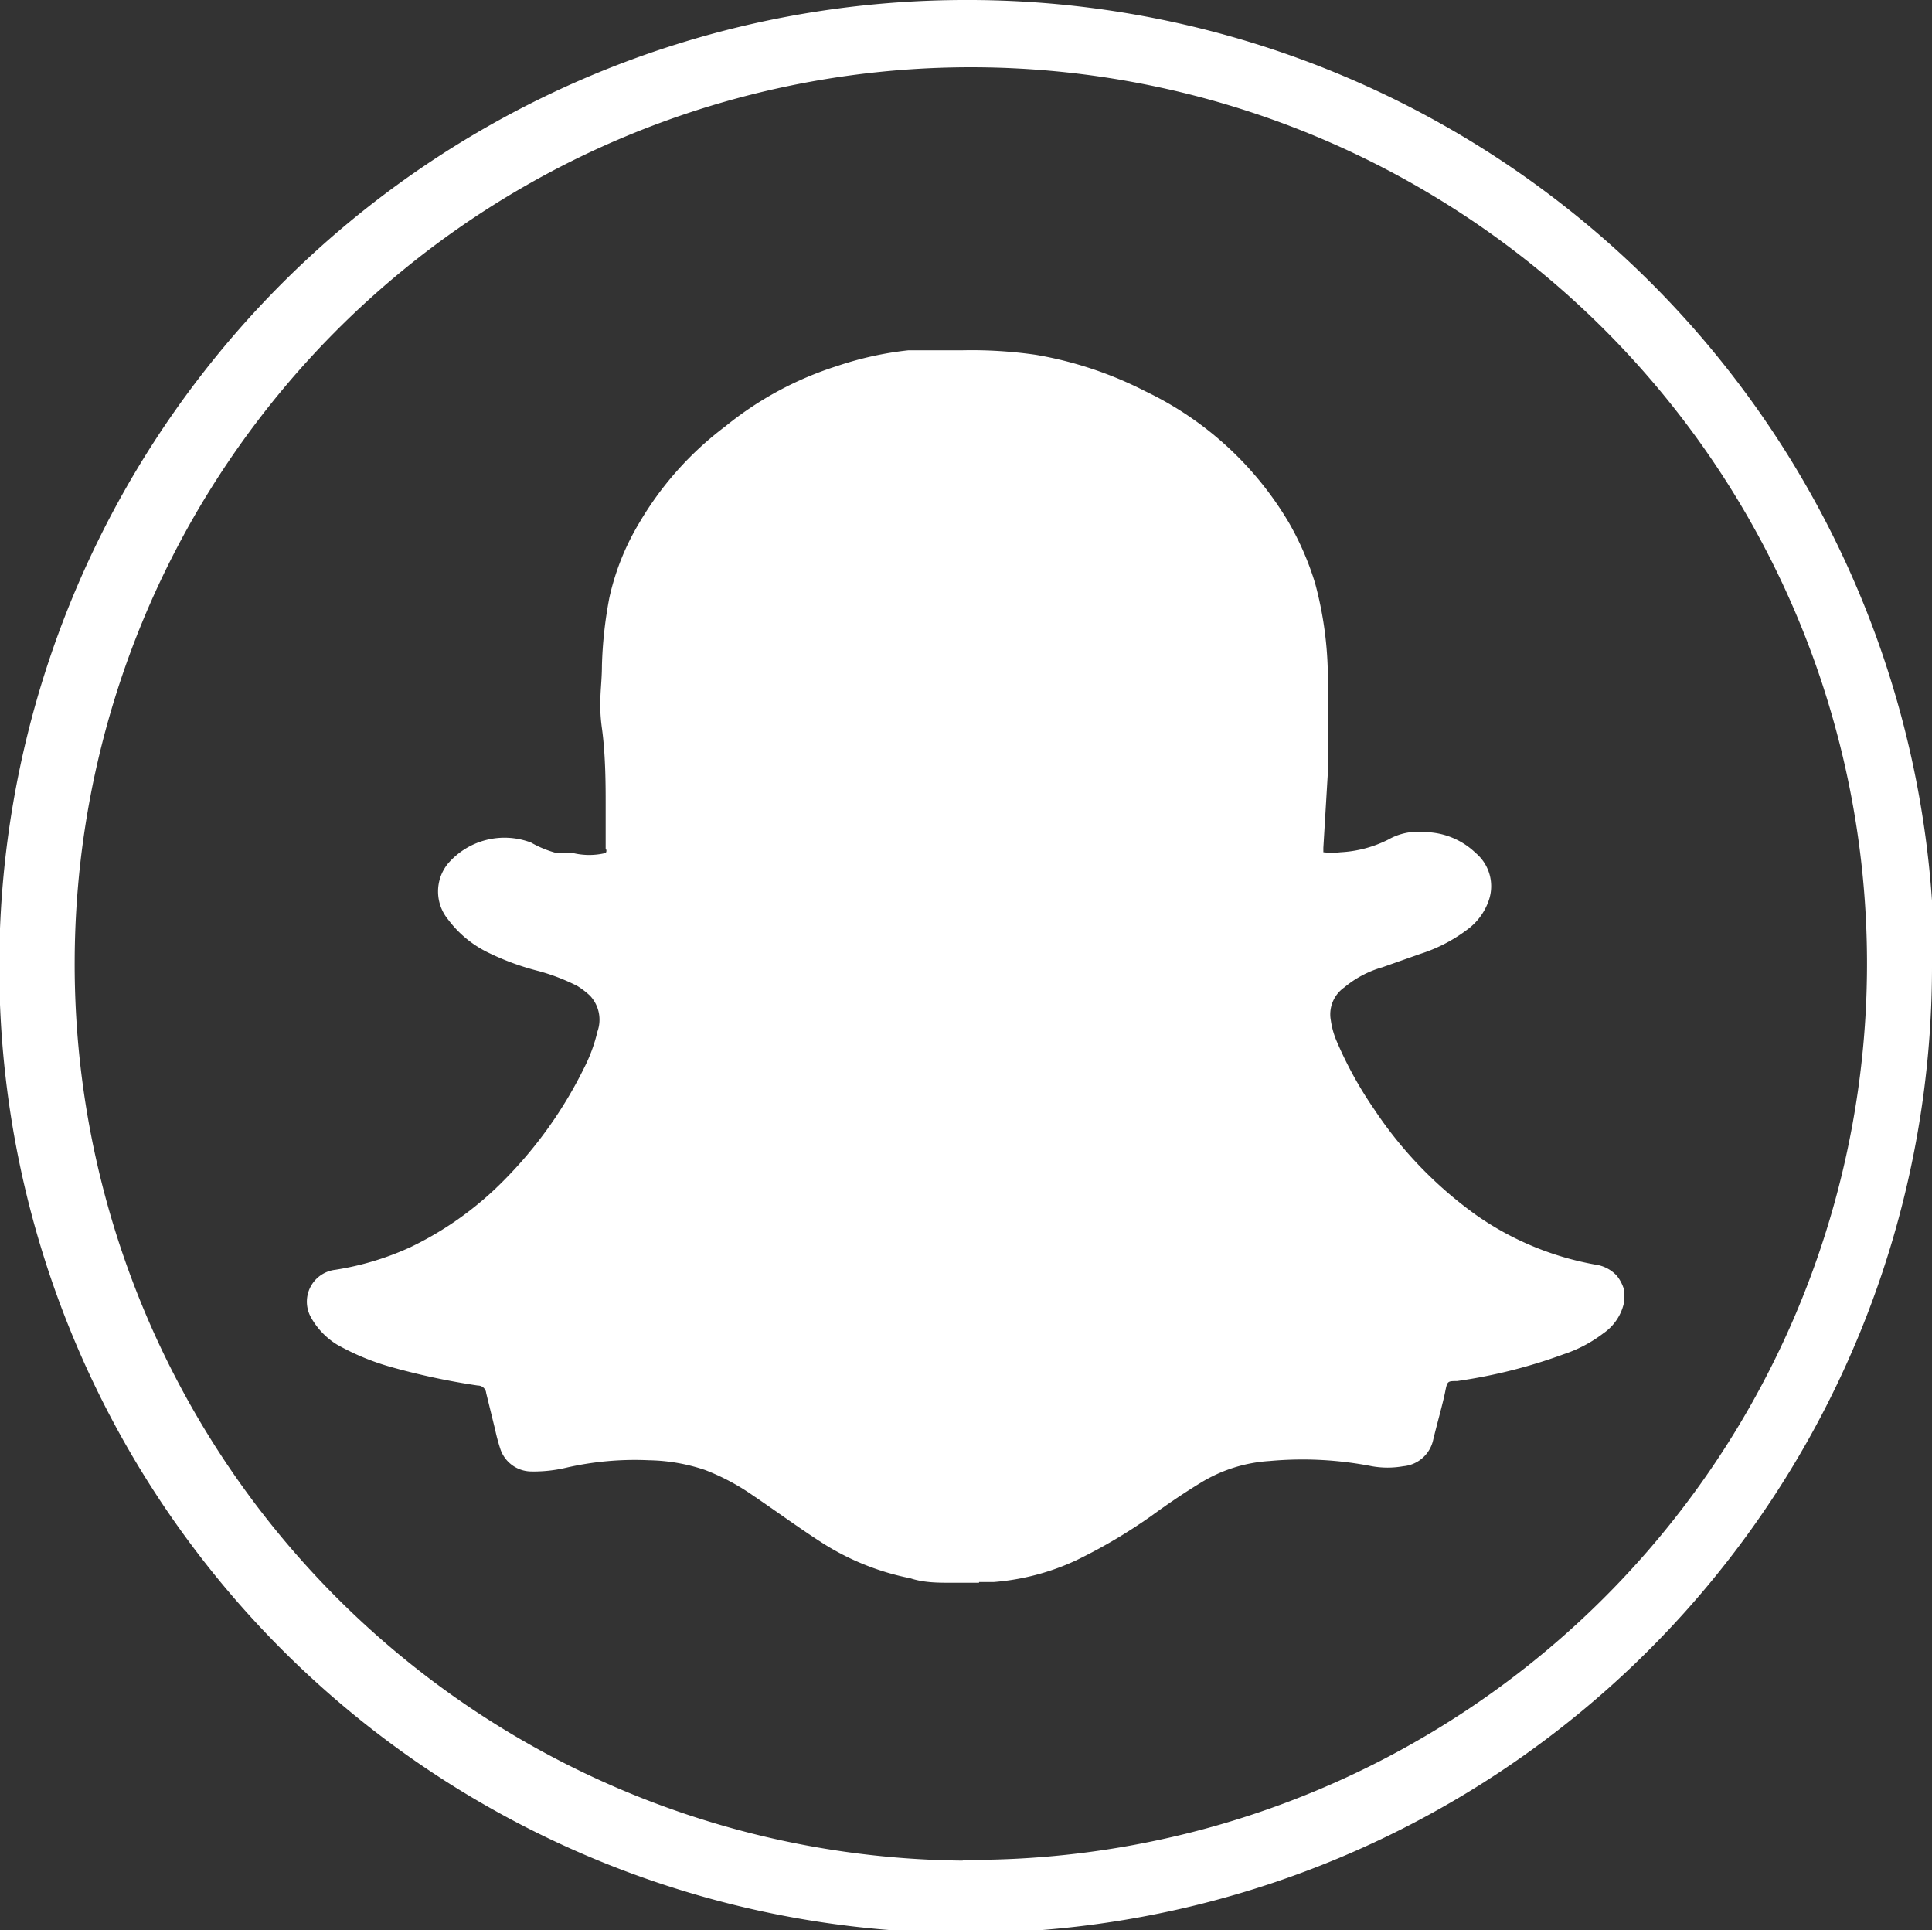 <svg xmlns="http://www.w3.org/2000/svg" viewBox="0 0 25.87 25.84"><rect x="0" y="0" width="25.87" height="25.84" fill="#333333" stroke="none"/><defs><style>.cls-1{fill:#fff;}</style></defs><g id="Layer_2" data-name="Layer 2"><g id="Layer_1-2" data-name="Layer 1"><path class="cls-1" d="M25.87,12.9A12.94,12.94,0,1,1,12.9,0a12.94,12.94,0,0,1,13,12.9m-13,12A12,12,0,1,0,1,12.84,12,12,0,0,0,12.89,24.91"/><path class="cls-1" d="M13.11,21.19h-.37c-.18,0-.37,0-.55-.06A3.43,3.43,0,0,1,11,20.65c-.31-.2-.61-.42-.92-.63a3,3,0,0,0-.64-.34,2.46,2.46,0,0,0-.75-.13,4.1,4.1,0,0,0-1.11.1,1.88,1.88,0,0,1-.47.05.44.44,0,0,1-.41-.3,2.5,2.5,0,0,1-.07-.26l-.12-.49a.11.11,0,0,0-.11-.1,9.37,9.37,0,0,1-1.17-.25A3.26,3.26,0,0,1,4.51,18a1,1,0,0,1-.35-.37A.43.43,0,0,1,4.49,17a3.83,3.83,0,0,0,1-.3,4.47,4.47,0,0,0,1.26-.9A5.72,5.72,0,0,0,7.82,14.3,2.13,2.13,0,0,0,8,13.81a.47.47,0,0,0-.1-.48,1.09,1.09,0,0,0-.17-.13A2.73,2.73,0,0,0,7.21,13a3.46,3.46,0,0,1-.7-.26A1.47,1.47,0,0,1,6,12.31a.59.59,0,0,1,0-.75,1,1,0,0,1,1.11-.28,1.43,1.43,0,0,0,.34.14l.22,0a.93.93,0,0,0,.44,0,.05.05,0,0,0,0-.06c0-.2,0-.4,0-.61s0-.64-.05-1,0-.56,0-.84a5.63,5.63,0,0,1,.1-.91,3.34,3.34,0,0,1,.4-1A4.39,4.39,0,0,1,9.71,5.71a4.55,4.55,0,0,1,1.5-.81,4.49,4.49,0,0,1,.95-.21l.71,0a6,6,0,0,1,1,.06,5.09,5.09,0,0,1,1.47.49A4.47,4.47,0,0,1,17.26,7a3.89,3.89,0,0,1,.35.81,4.93,4.93,0,0,1,.17,1.38c0,.39,0,.77,0,1.16l-.06,1a0,0,0,0,0,0,.06,1,1,0,0,0,.23,0,1.6,1.6,0,0,0,.64-.17.8.8,0,0,1,.48-.1,1,1,0,0,1,.69.28.58.58,0,0,1,.18.62.81.81,0,0,1-.26.38,2.1,2.1,0,0,1-.66.35l-.51.18a1.39,1.39,0,0,0-.51.27.44.44,0,0,0-.18.44,1.11,1.11,0,0,0,.07.26,5.23,5.23,0,0,0,.51.93,5.44,5.44,0,0,0,1.37,1.42,4,4,0,0,0,1.59.66.48.48,0,0,1,.29.15.54.54,0,0,1,.1.2v.14h0a.67.67,0,0,1-.28.43,1.8,1.8,0,0,1-.53.28,7,7,0,0,1-1.43.36c-.13,0-.13,0-.16.15s-.11.43-.16.64a.45.45,0,0,1-.4.35,1.2,1.2,0,0,1-.42,0A4.82,4.82,0,0,0,17,19.56a2,2,0,0,0-.92.29c-.23.14-.45.29-.67.45a7.1,7.1,0,0,1-1,.59,3.2,3.2,0,0,1-1.1.29h-.2"/></g></g></svg>